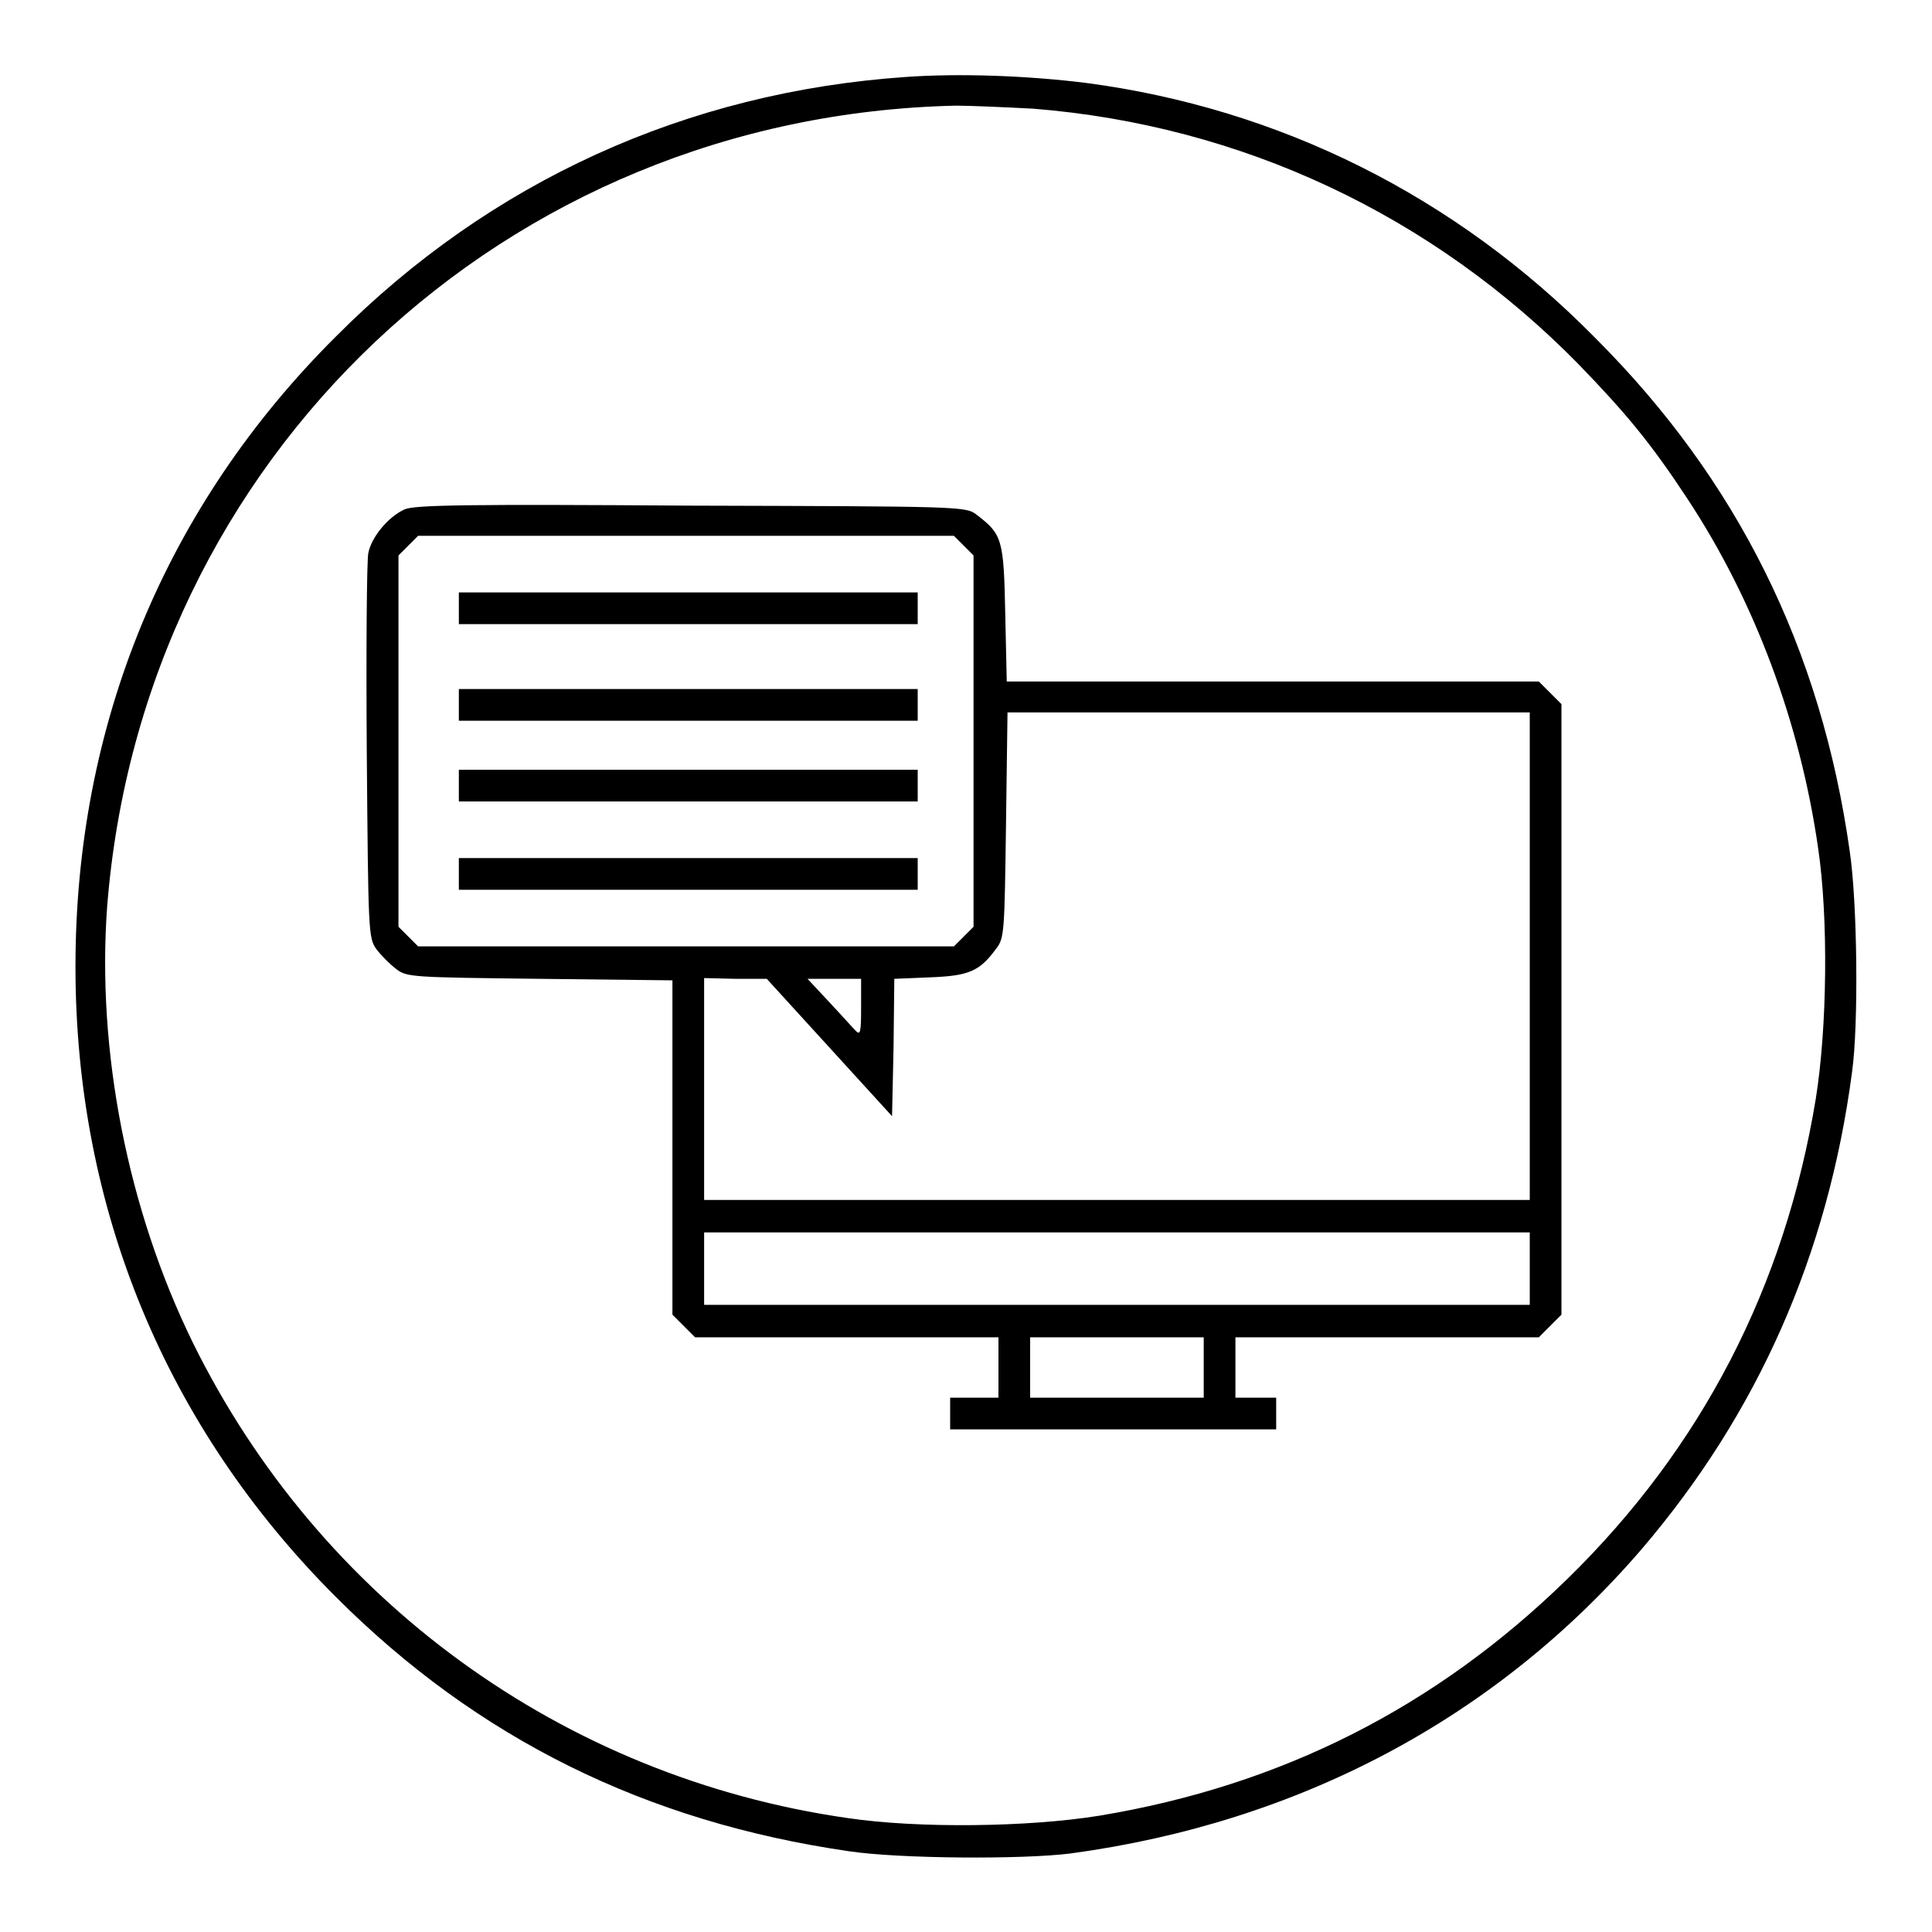 <?xml version="1.0" encoding="utf-8"?>
<!-- Svg Vector Icons : http://www.onlinewebfonts.com/icon -->
<!DOCTYPE svg PUBLIC "-//W3C//DTD SVG 1.1//EN" "http://www.w3.org/Graphics/SVG/1.1/DTD/svg11.dtd">
<svg version="1.1" xmlns="http://www.w3.org/2000/svg" xmlns:xlink="http://www.w3.org/1999/xlink" x="0px" y="0px" viewBox="0 0 256 256" enable-background="new 0 0 256 256" xml:space="preserve">
<g><g><g><path fill="#000000" d="M120,10.2C91,12.2,65,24,44.5,44.6C21.9,67.1,10,96,10,128.1c0,32.1,12,61,34.5,83.5c18.8,18.8,41.1,29.8,68,33.7c6.7,1,22.9,1.1,29.3,0.3c30.4-4.1,56.5-18,75.7-40.3c15.4-18,24.7-39,27.9-63.2c0.9-6.4,0.7-22.6-0.3-29.3c-3.8-26.9-14.9-49.2-33.7-68C192.9,26,169.6,14.4,144,11C136,10,127,9.7,120,10.2z M136.9,14.4c27.6,2.2,52.9,14.1,72.3,33.9c6.3,6.5,9.6,10.5,14.4,17.8c8.9,13.5,14.9,29.6,17.3,46.2c1.4,9.4,1.2,24-0.3,33.3c-4.1,24.9-15.1,46.2-32.9,63.6c-17.4,17-37.9,27.4-62.1,31.4c-9.3,1.5-23.9,1.7-33.3,0.3c-37.7-5.4-70-28.9-86.8-63.1c-8.6-17.6-12.7-38.6-11.3-57.7C18.9,60.6,66.9,15.3,126.7,14C128.5,14,133.1,14.2,136.9,14.4z"/><path fill="#000000" d="M53.6,67.5c-2.2,1-4.4,3.7-4.8,5.8c-0.2,1-0.3,12.8-0.2,26.4c0.2,23.9,0.2,24.6,1.3,26.1c0.6,0.8,1.8,2,2.6,2.6c1.4,1.1,2.2,1.1,19,1.3l17.6,0.2v22.1v22.2l1.5,1.5l1.5,1.5h20.1h20.1v4v4h-3.2h-3.2v2.1v2.1h21.6h21.6v-2.1v-2.1h-2.7h-2.7v-4v-4h20.1h20.1l1.5-1.5l1.5-1.5v-40.4V93.3l-1.5-1.5l-1.5-1.5h-35.3h-35.2l-0.2-9c-0.2-9.9-0.4-10.5-3.8-13.1c-1.4-1.1-2-1.1-37.8-1.2C62.1,66.8,54.9,66.9,53.6,67.5z M127.7,72.3l1.3,1.3v24.6v24.6l-1.3,1.3l-1.3,1.3H90.9H55.4l-1.3-1.3l-1.3-1.3V98.2V73.6l1.3-1.3l1.3-1.3h35.5h35.5L127.7,72.3z M202.7,126.7V159H148H93.3v-14.7v-14.7l4.2,0.1h4.1l8.3,9.1l8.3,9.1l0.2-9.1l0.1-9.1l4.8-0.2c5.1-0.2,6.5-0.8,8.7-3.8c1.1-1.4,1.1-2.3,1.3-16.4l0.2-14.9H168h34.7V126.7L202.7,126.7z M114.1,133.5c0,3.3-0.1,3.7-0.7,3.1c-0.4-0.4-2-2.2-3.6-3.9l-2.8-3h3.6h3.5V133.5z M202.7,168.1v4.8H148H93.3v-4.8v-4.8H148h54.7L202.7,168.1L202.7,168.1z M159.5,181.2v4H148h-11.5v-4v-4H148h11.5V181.2z"/><path fill="#000000" d="M60.8,80.6v2.1h30.4h30.4v-2.1v-2.1H91.2H60.8V80.6z"/><path fill="#000000" d="M60.8,93.4v2.1h30.4h30.4v-2.1v-2.1H91.2H60.8V93.4z"/><path fill="#000000" d="M60.8,104.1v2.1h30.4h30.4v-2.1v-2.1H91.2H60.8V104.1z"/><path fill="#000000" d="M60.8,115.8v2.1h30.4h30.4v-2.1v-2.1H91.2H60.8V115.8z"/></g></g></g>
</svg>